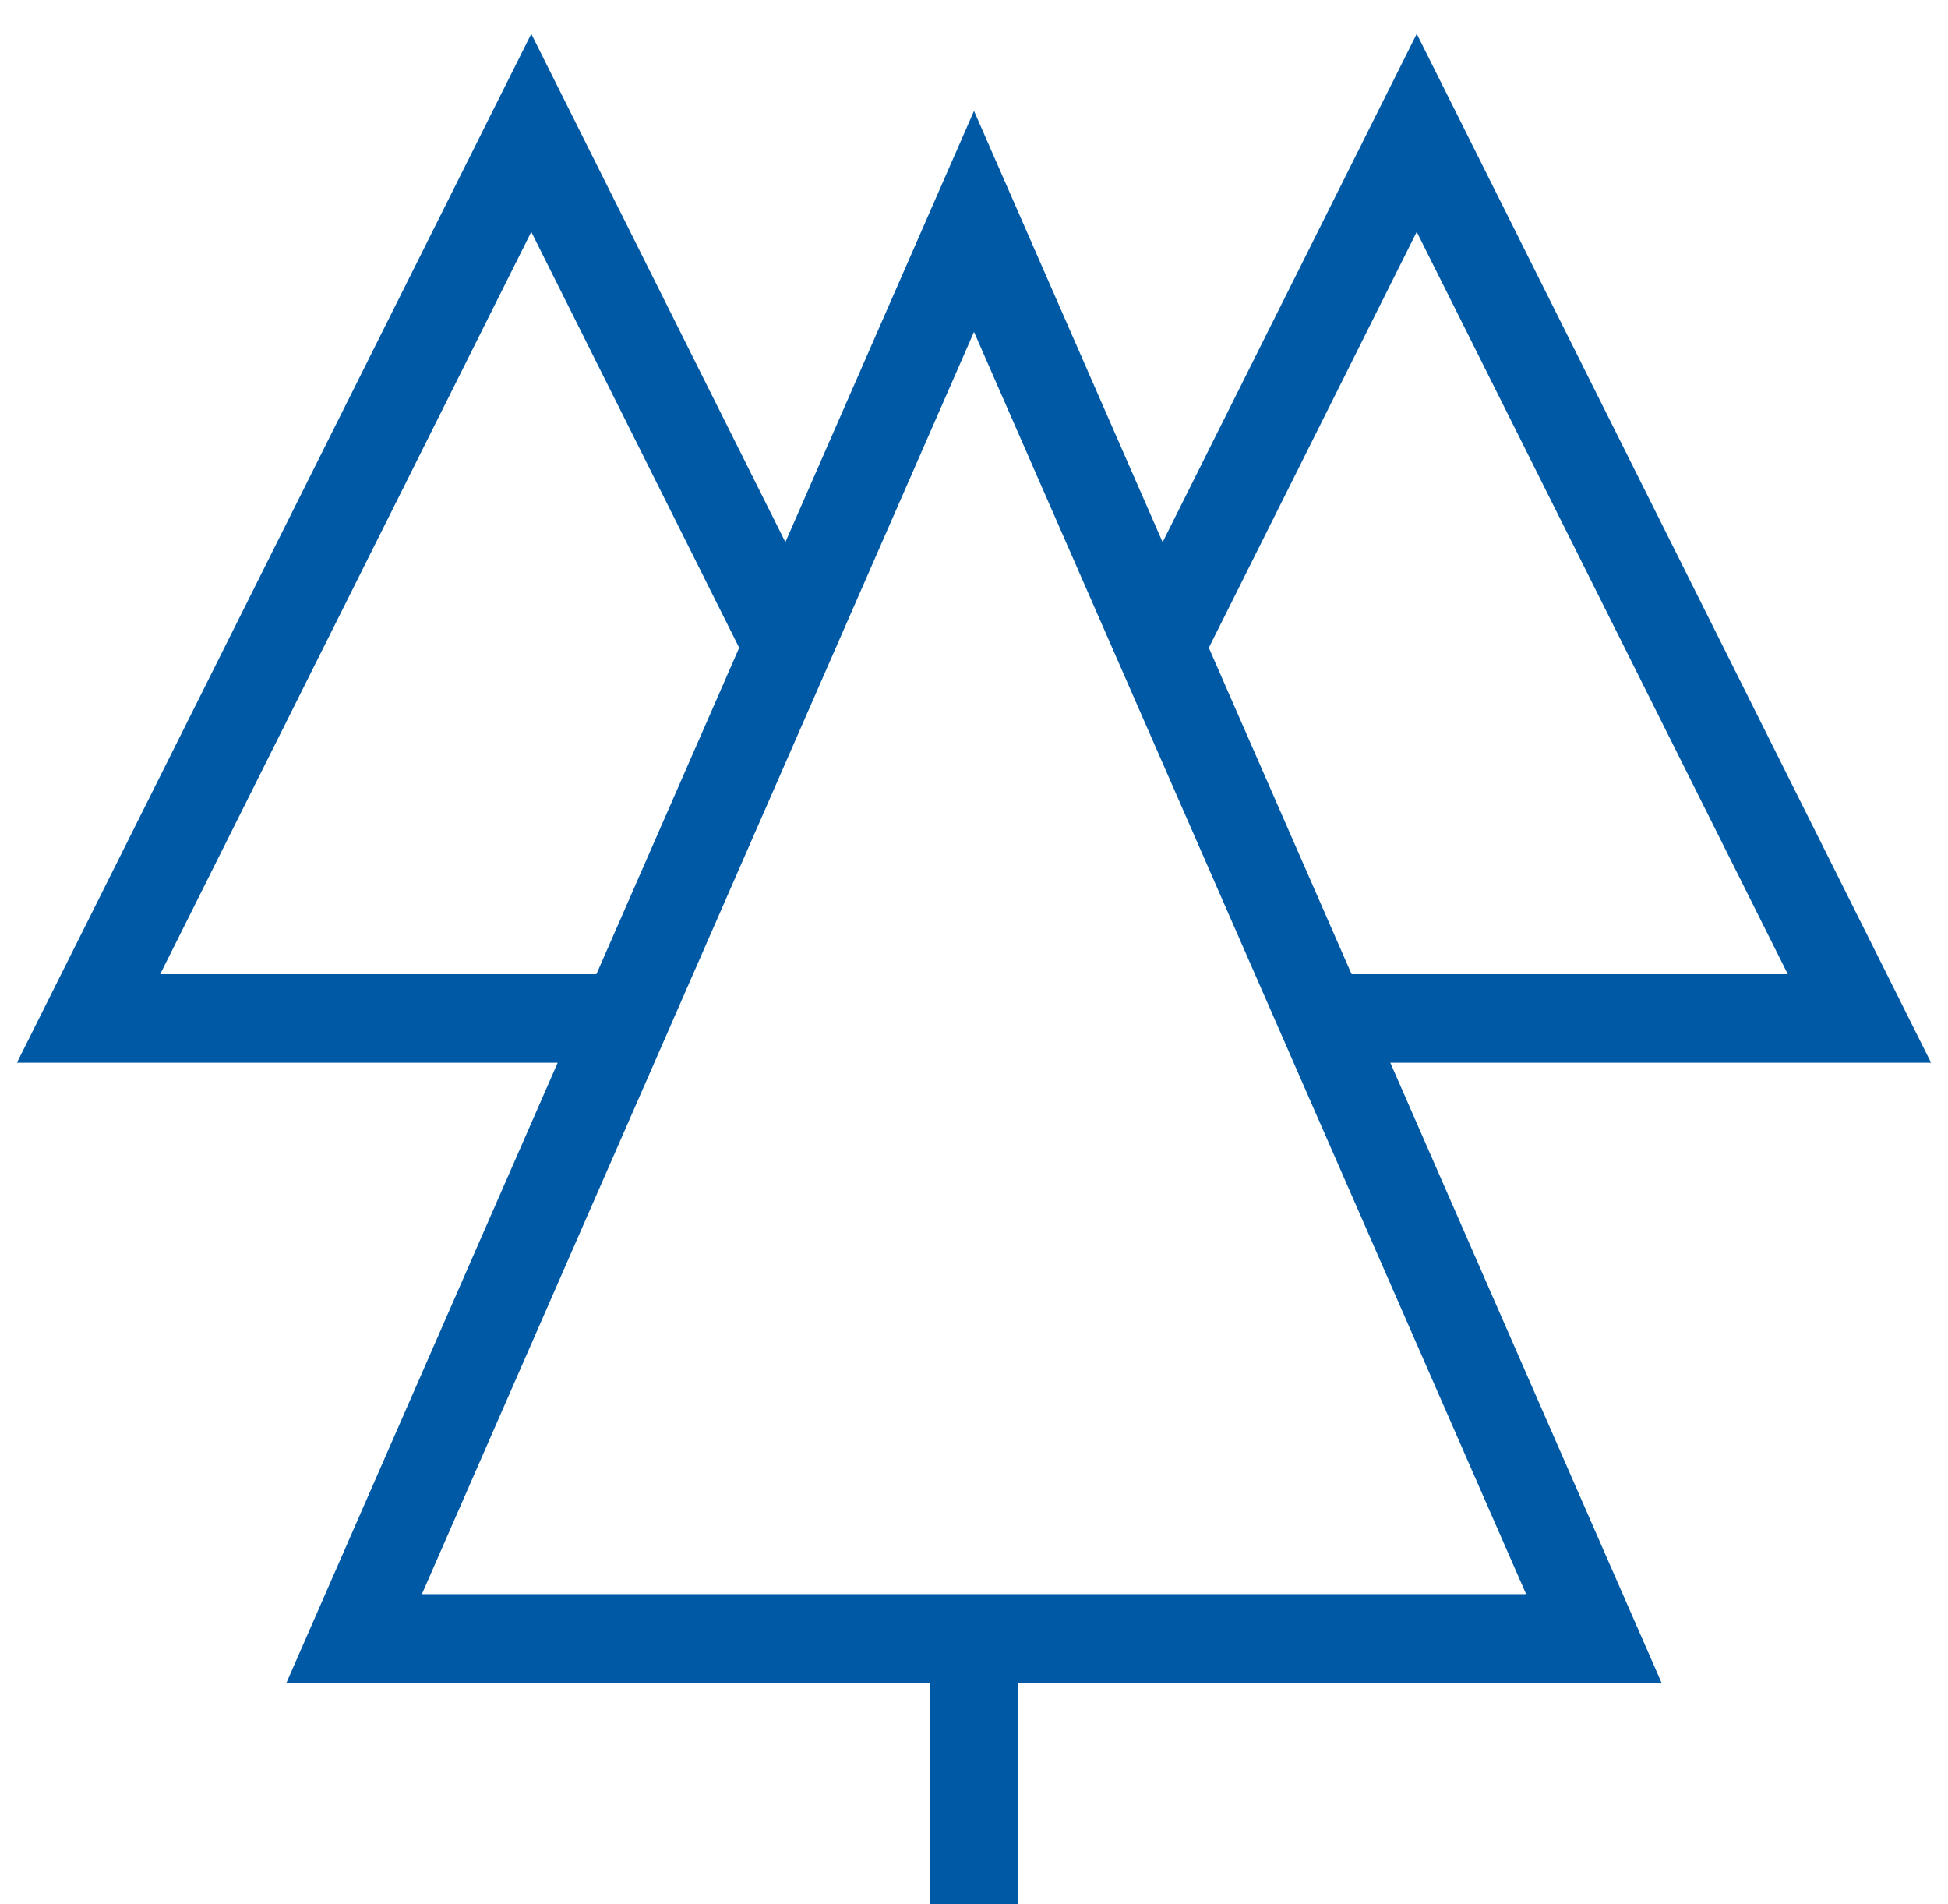 <?xml version="1.0" encoding="UTF-8" standalone="no"?>
<svg width="44px" height="43px" viewBox="0 0 44 43" version="1.1" xmlns="http://www.w3.org/2000/svg" xmlns:xlink="http://www.w3.org/1999/xlink">
    <!-- Generator: Sketch 43.2 (39069) - http://www.bohemiancoding.com/sketch -->
    <title>nature-48px-outline_forest</title>
    <desc>Created with Sketch.</desc>
    <defs></defs>
    <g id="Municiple-Lease" stroke="none" stroke-width="1" fill="none" fill-rule="evenodd">
        <g id="Business-Finanancing-Municiple-Lease" transform="translate(-1044, -1567)" stroke-width="2" stroke="#0059A4">
            <g id="nature-48px-outline_forest" transform="translate(1046, 1570)">
                <g id="Group">
                    <polyline id="Shape" points="12.125 20 0 20 10 0 15.8 11.6"></polyline>
                    <polyline id="Shape" points="27.875 20 40 20 30 0 24.2 11.6"></polyline>
                    <path d="M20,34 L20,40" id="Shape"></path>
                    <polygon id="Shape" points="34 34 6 34 20 2"></polygon>
                </g>
            </g>
        </g>
    </g>
</svg>